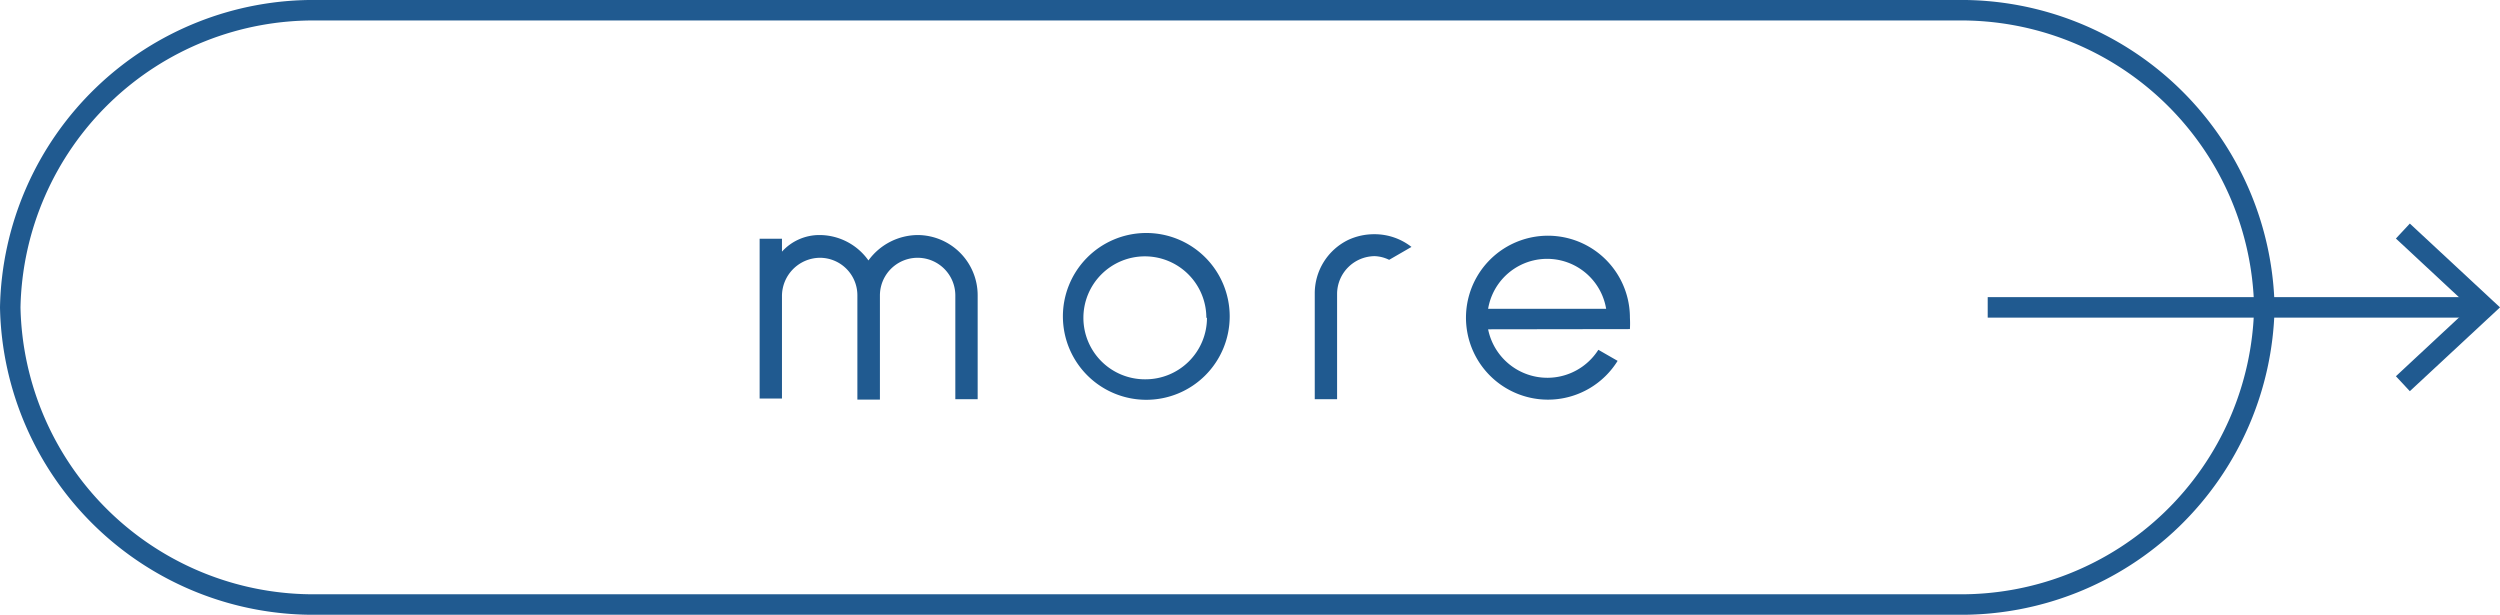<svg xmlns="http://www.w3.org/2000/svg" viewBox="0 0 122 30" width="122px" height="30px"><defs><style>.a{fill:none;stroke:#205a90;stroke-miterlimit:10;}.b{fill:#205a90;}</style></defs><line class="a" x1="97" y1="15" x2="120.92" y2="15"/><polygon class="b" points="117.6 19.09 116.92 18.36 120.53 15 116.92 11.64 117.6 10.91 122 15 117.6 19.09"/><path class="b" d="M47.71,14.42v5.06H46.62V14.42a1.84,1.84,0,0,0-3.68,0v5.08h-1.1V14.4A1.83,1.83,0,0,0,40,12.58a1.87,1.87,0,0,0-1.84,1.87v5H37.07v-7.8h1.09v.63A2.46,2.46,0,0,1,40,11.47a2.93,2.93,0,0,1,2.38,1.24,3,3,0,0,1,2.4-1.24A2.94,2.94,0,0,1,47.71,14.42Z"/><path class="b" d="M51.87,15.51a4.07,4.07,0,1,1,4.05,4A4.07,4.07,0,0,1,51.87,15.51Zm7,0a3,3,0,1,0-3,3A3,3,0,0,0,58.9,15.51Z"/><path class="b" d="M67.09,12.5a1.85,1.85,0,0,0-1.84,1.84v5.14H64.16V14.34a2.9,2.9,0,0,1,1.65-2.64l0,0a3,3,0,0,1,1.25-.27,2.92,2.92,0,0,1,1.82.62l-1.09.63A1.74,1.74,0,0,0,67.09,12.5Z"/><path class="b" d="M72.62,16.07a2.95,2.95,0,0,0,5.38,1l.94.54a4,4,0,1,1,.6-2.1,5.09,5.09,0,0,1,0,.55Zm0-1h5.76a2.92,2.92,0,0,0-5.76,0Z"/><path class="a" d="M110.5,15a14.8,14.8,0,0,1-15,14.5h-80A14.8,14.8,0,0,1,.5,15,14.8,14.8,0,0,1,15.5.5h80A14.8,14.8,0,0,1,110.5,15Z"/></svg>